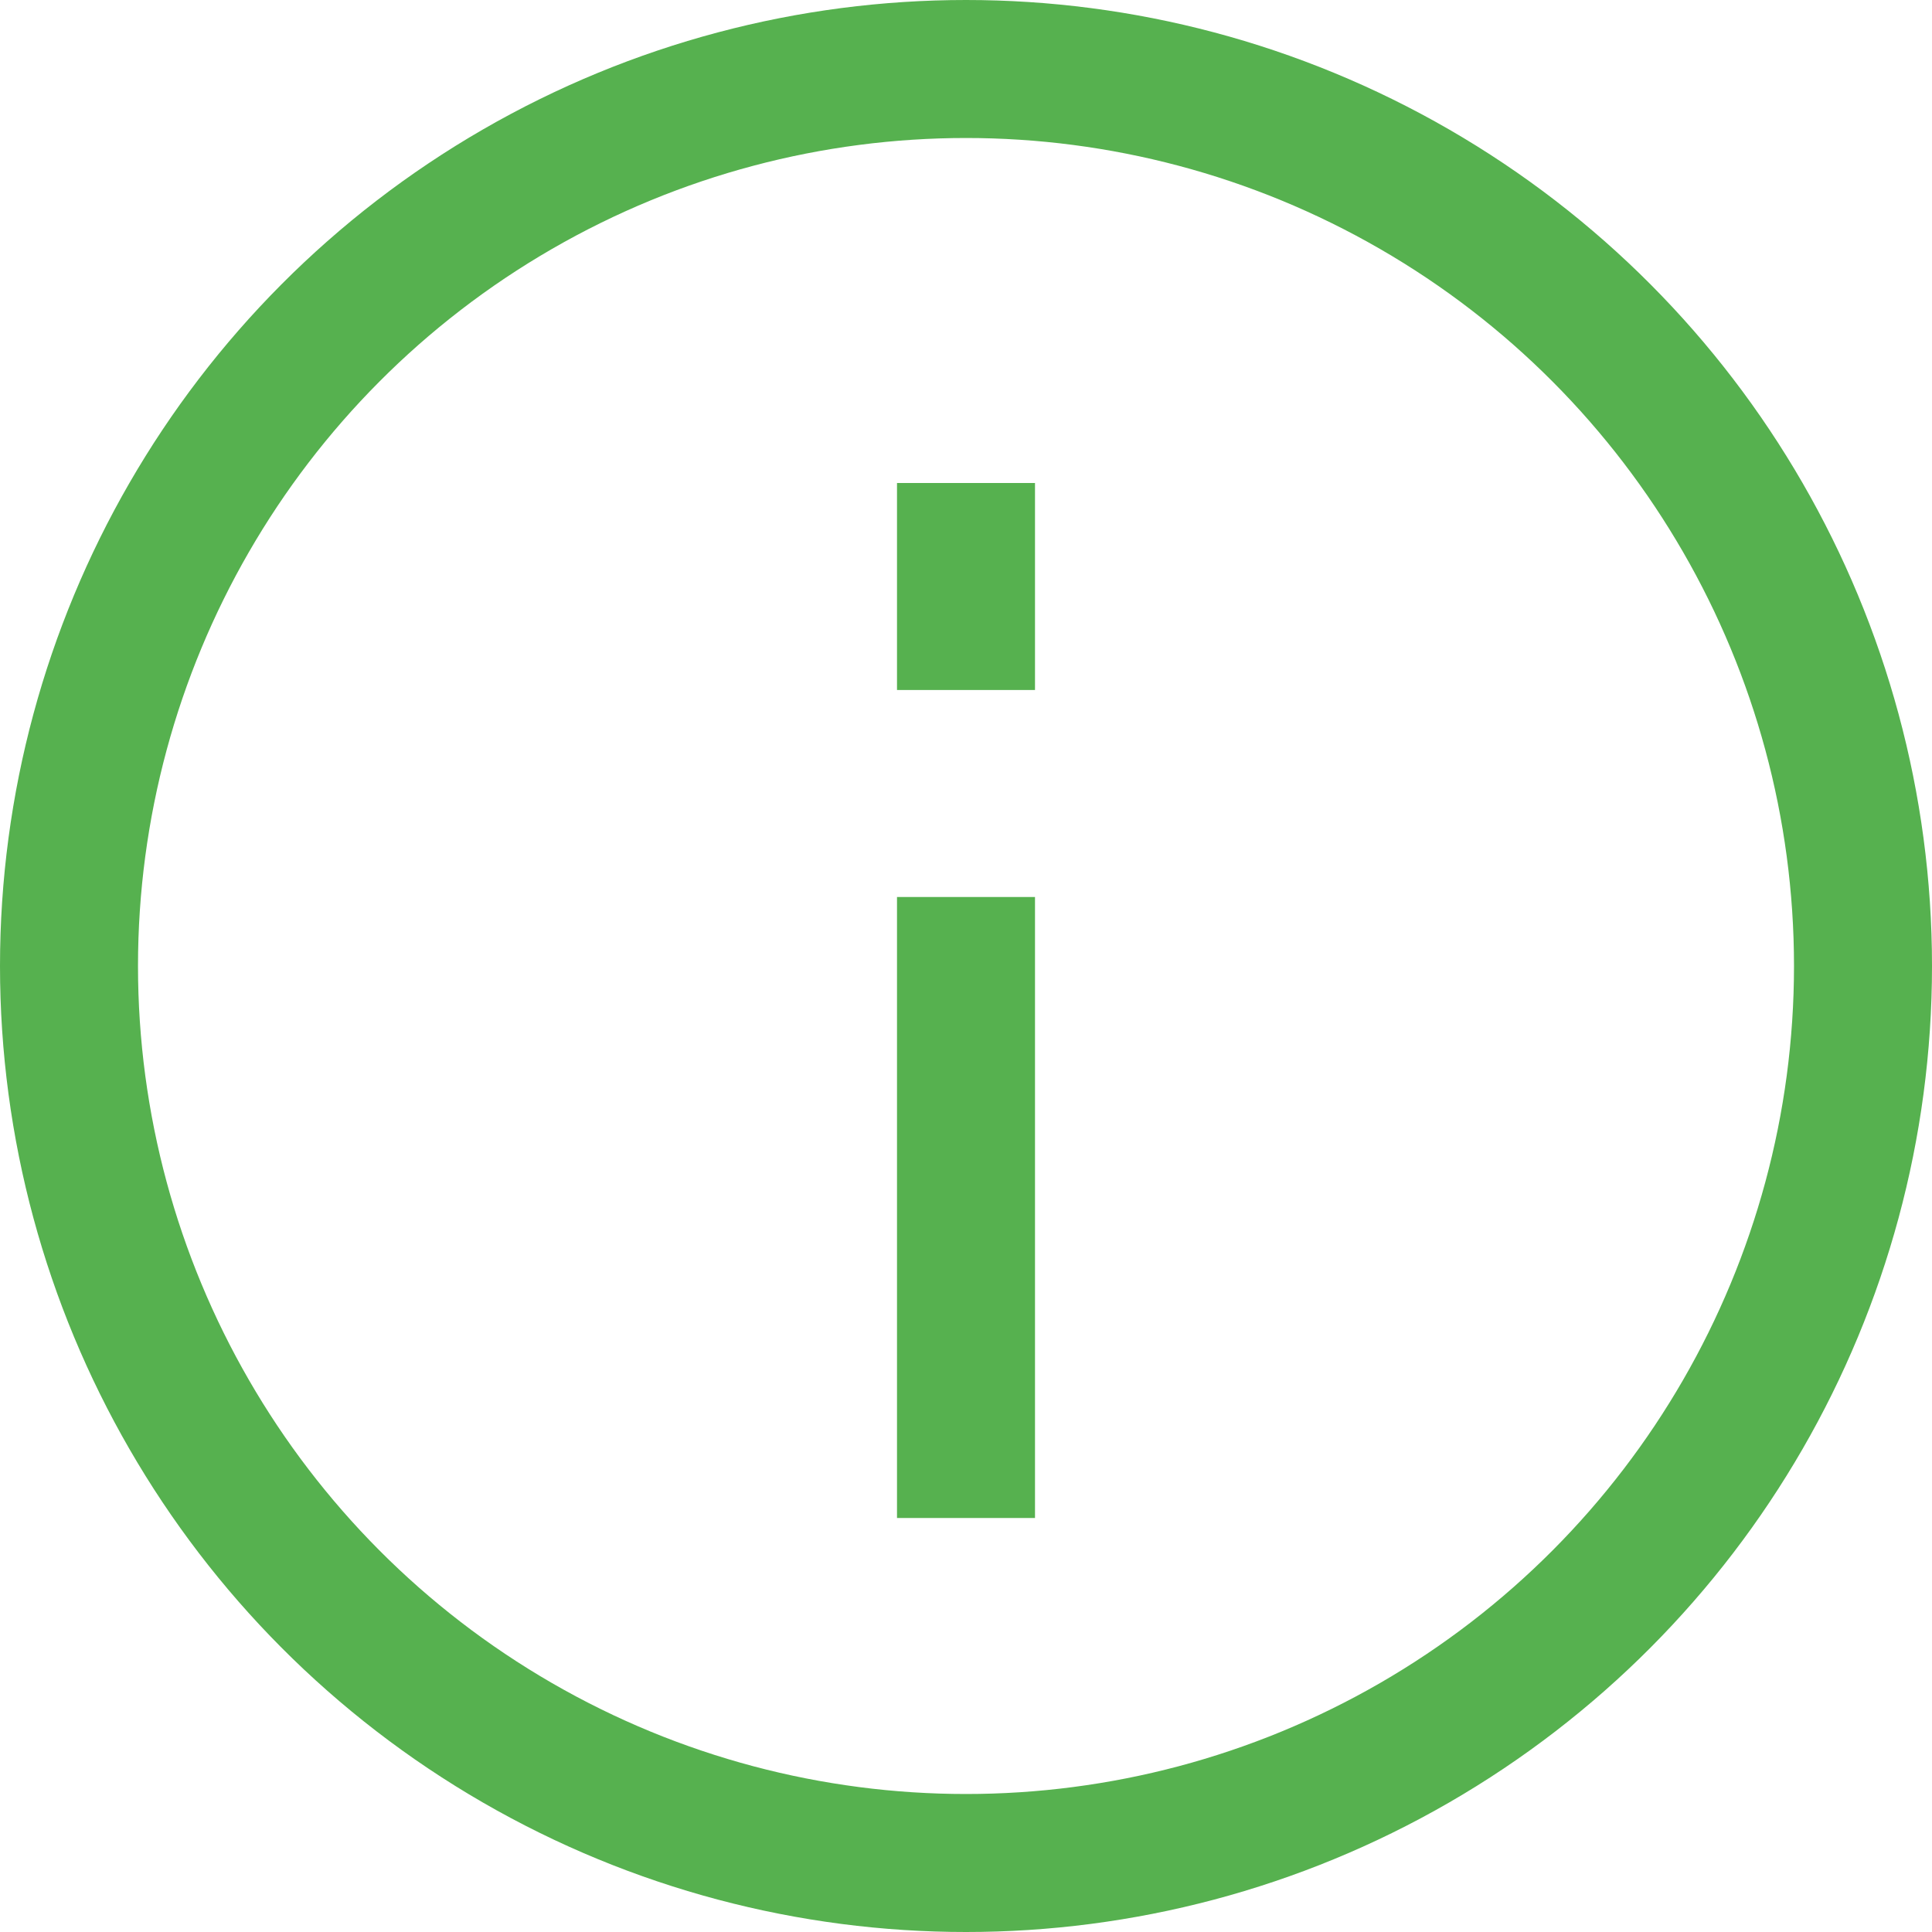 <svg version="1.1" id="Vrstva_1" xmlns="http://www.w3.org/2000/svg" x="0" y="0" viewBox="0 0 28 28" xml:space="preserve"><style>.st1{fill:none;stroke:#56b14f;stroke-width:2;stroke-linecap:square}</style><g id="Typografie_x2C_-Barvy_x2C_-ikony"><g id="Ikony" transform="translate(-71 -306)"><g id="icon-info" transform="translate(71 306)"><circle id="Oval" cx="14" cy="14" r="13" fill="none" stroke="#56b14f" stroke-width="2"/><path id="Line" class="st1" d="M14 21v-7"/><path id="Line-Copy" class="st1" d="M14 9V8"/></g></g></g></svg>